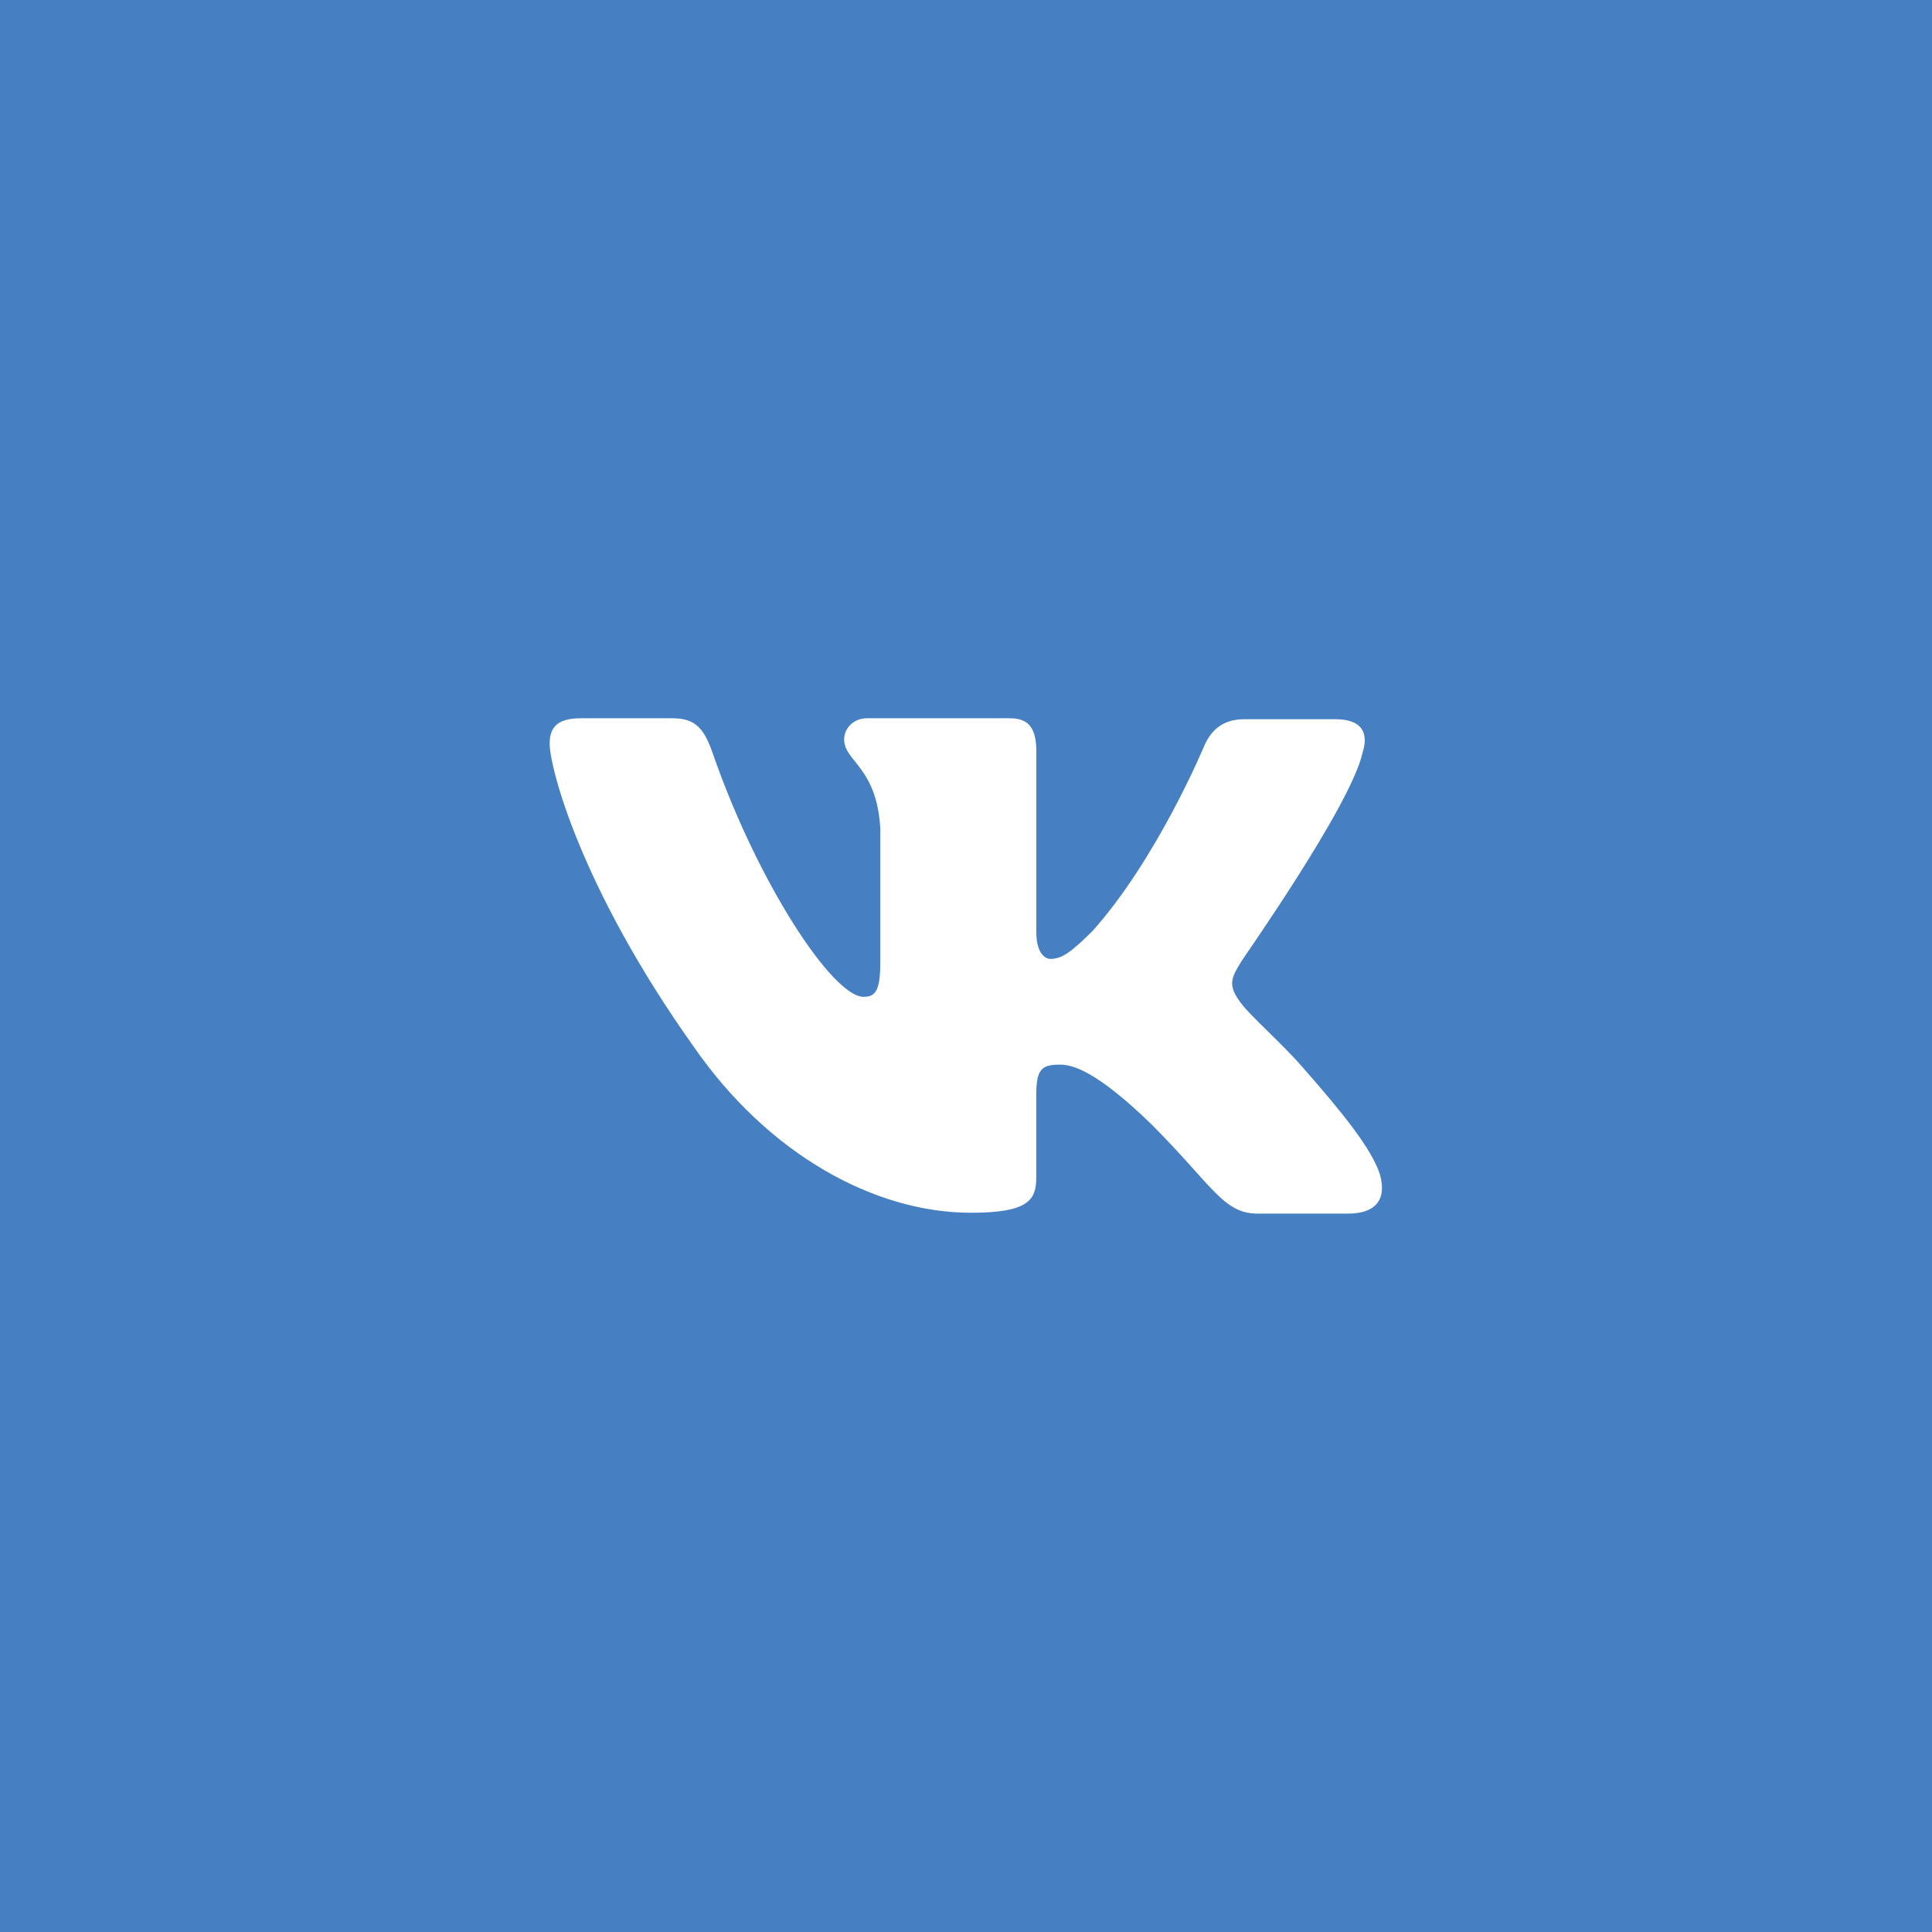 <?xml version="1.0" encoding="iso-8859-1"?>
<!-- Generator: Adobe Illustrator 22.0.1, SVG Export Plug-In . SVG Version: 6.00 Build 0)  -->
<svg version="1.1" id="Layer_1" xmlns="http://www.w3.org/2000/svg" xmlns:xlink="http://www.w3.org/1999/xlink" x="0px" y="0px"
	 viewBox="0 0 39 39" style="enable-background:new 0 0 39 39;" xml:space="preserve">
<g>
	<rect x="0" y="0" style="fill:#4680C2;" width="39" height="39"/>
</g>
<path style="fill:#FFFFFF;" d="M27.505,15.194c0.125-0.391,0-0.676-0.552-0.676h-1.833c-0.463,0-0.676,0.249-0.801,0.516
	c0,0-0.943,2.278-2.26,3.754c-0.427,0.427-0.623,0.569-0.854,0.569c-0.125,0-0.285-0.142-0.285-0.534v-3.648
	c0-0.463-0.142-0.676-0.534-0.676h-2.883c-0.285,0-0.463,0.214-0.463,0.427c0,0.445,0.658,0.552,0.73,1.797v2.705
	c0,0.587-0.107,0.694-0.338,0.694c-0.623,0-2.135-2.295-3.043-4.911c-0.178-0.516-0.356-0.712-0.819-0.712h-1.851
	c-0.534,0-0.623,0.249-0.623,0.516c0,0.48,0.623,2.9,2.9,6.103c1.512,2.189,3.665,3.363,5.605,3.363
	c1.174,0,1.317-0.267,1.317-0.712v-1.655c0-0.534,0.107-0.623,0.48-0.623c0.267,0,0.747,0.142,1.833,1.192
	c1.246,1.246,1.459,1.815,2.153,1.815h1.833c0.534,0,0.783-0.267,0.641-0.783c-0.16-0.516-0.765-1.263-1.548-2.153
	c-0.427-0.498-1.068-1.05-1.263-1.317c-0.267-0.356-0.196-0.498,0-0.819C25.032,19.429,27.274,16.262,27.505,15.194"/>
</svg>
